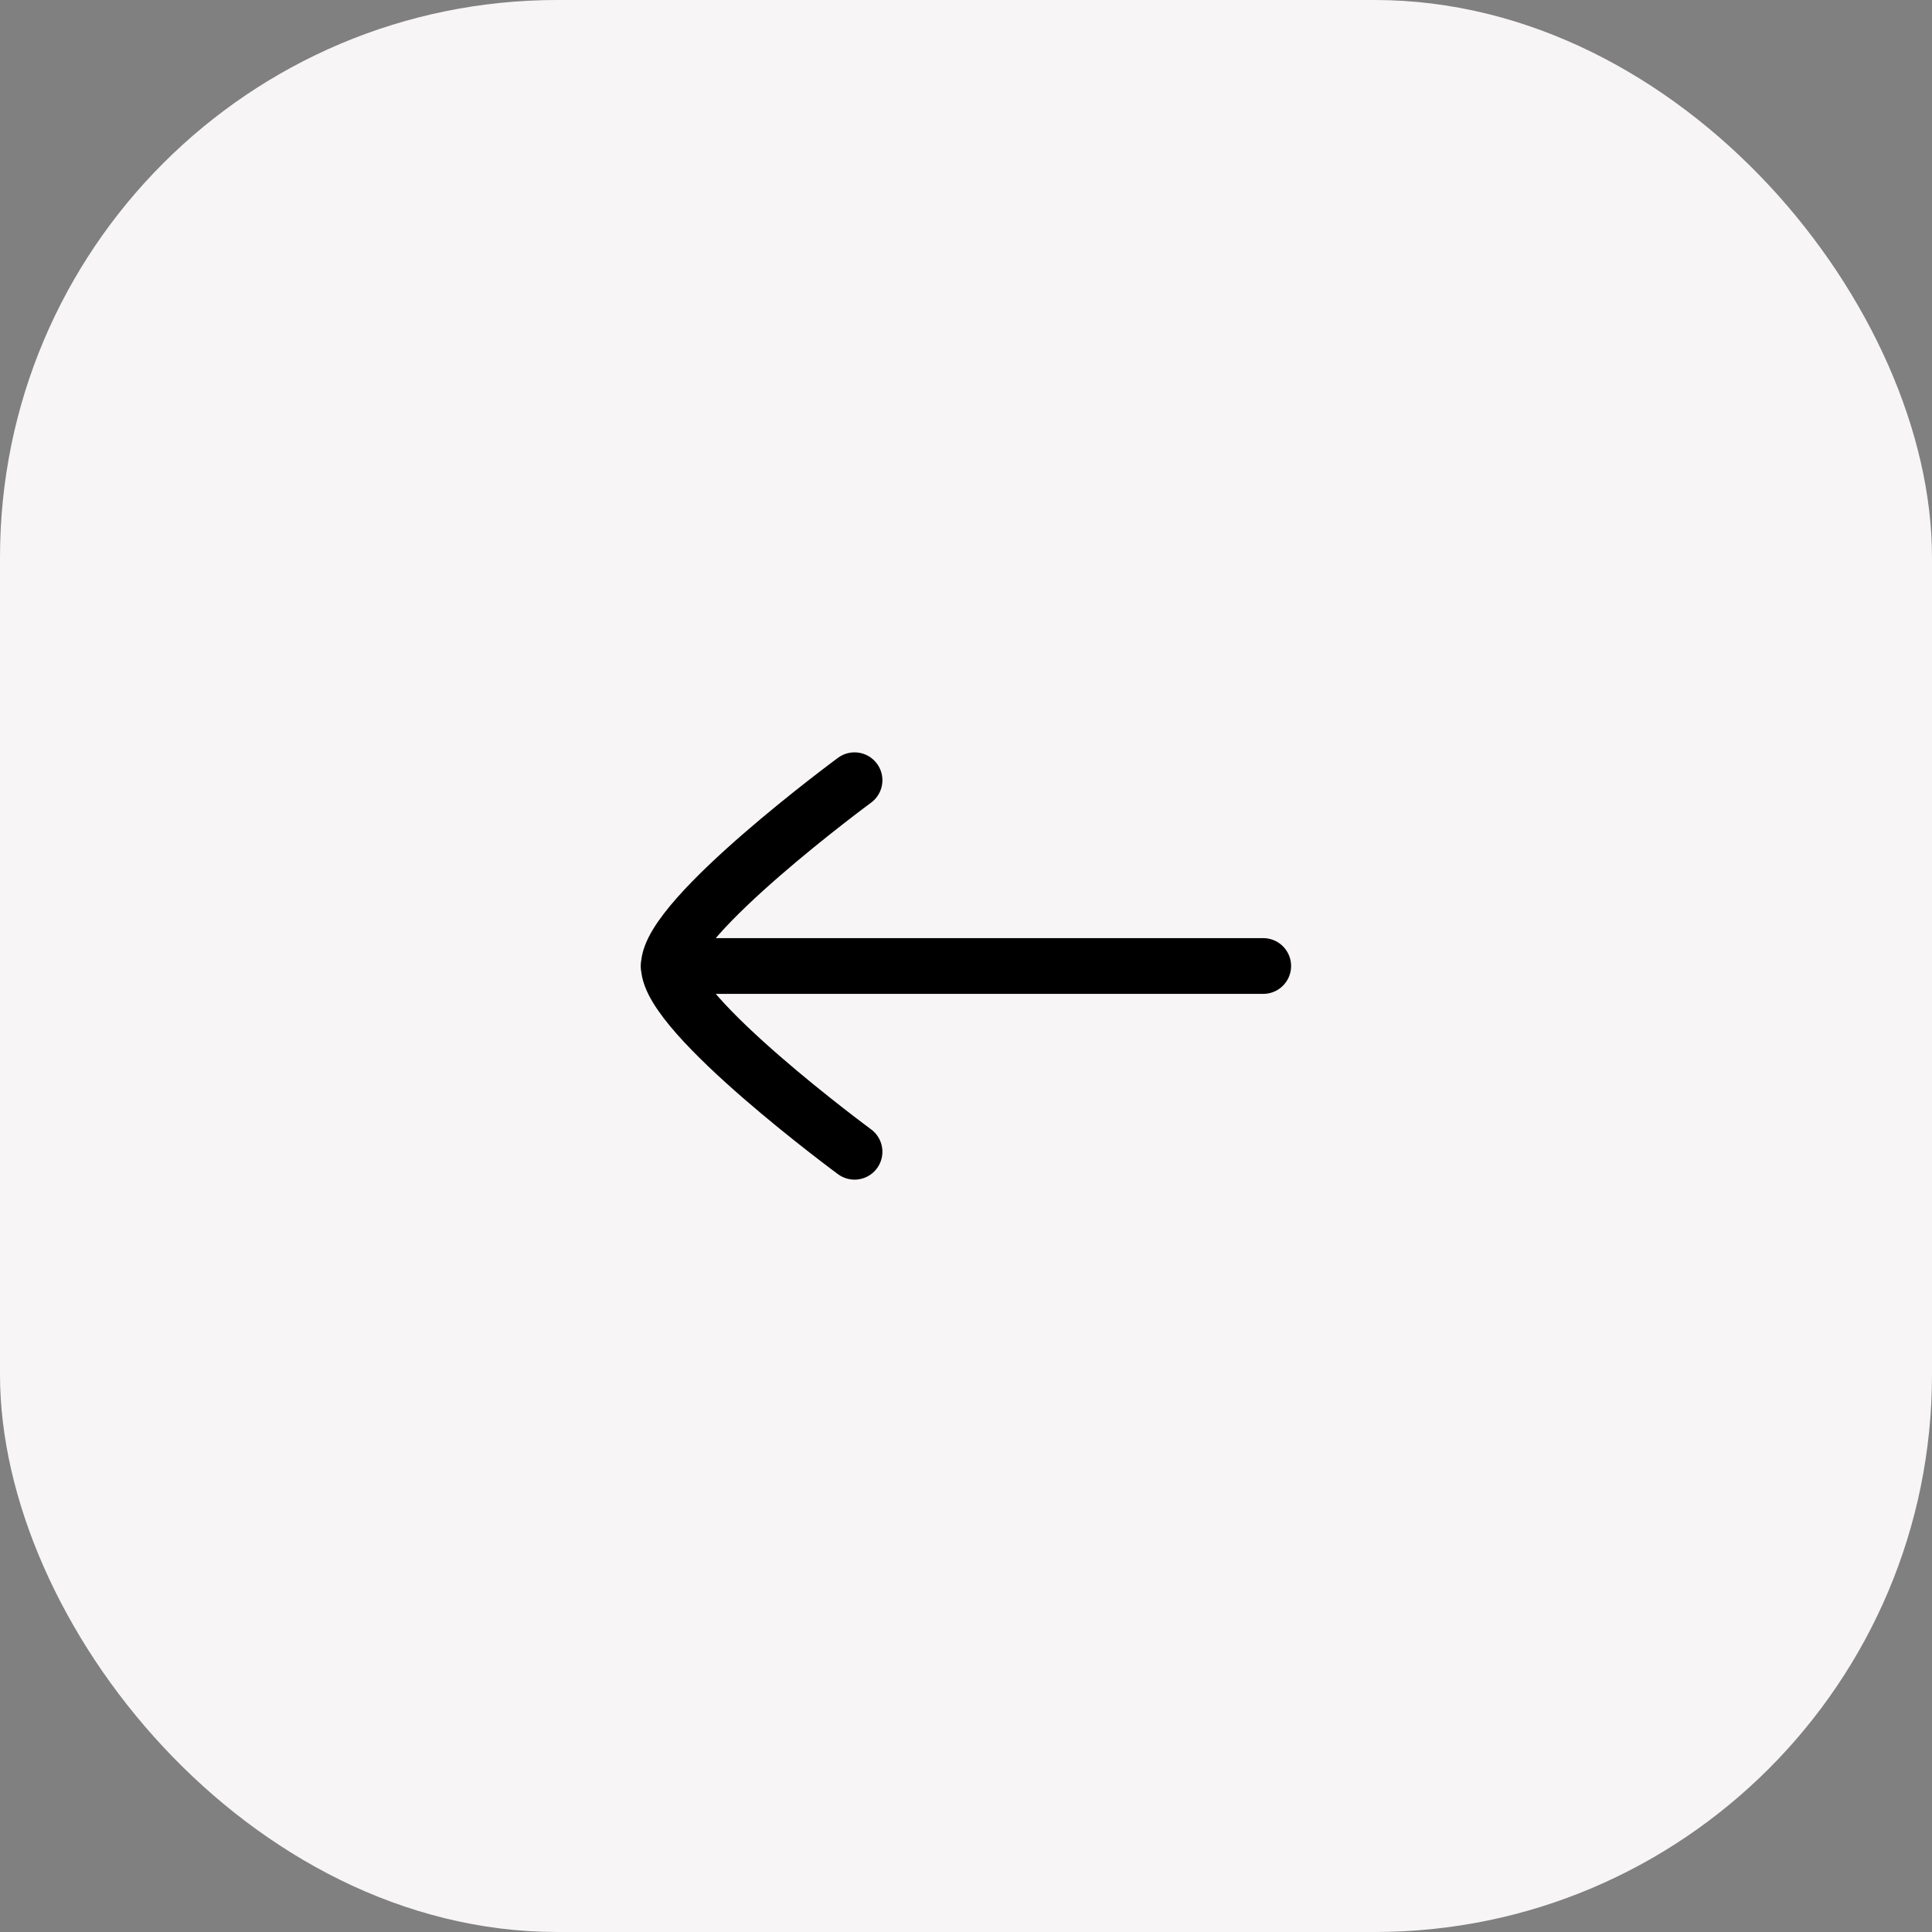 <svg width="52" height="52" viewBox="0 0 52 52" fill="none" xmlns="http://www.w3.org/2000/svg">
<rect x="0" y="0" width="52" height="52" fill="#808080" stroke="none"/>
<rect width="52" height="52" rx="15" fill="#F7F5F5"/>
<path d="M18 26L34 26" stroke="black" stroke-width="1.5" stroke-linecap="round" stroke-linejoin="round"/>
<path d="M23 31C23 31 18 27.318 18 26C18 24.682 23 21 23 21" stroke="black" stroke-width="1.5" stroke-linecap="round" stroke-linejoin="round"/>
</svg>
